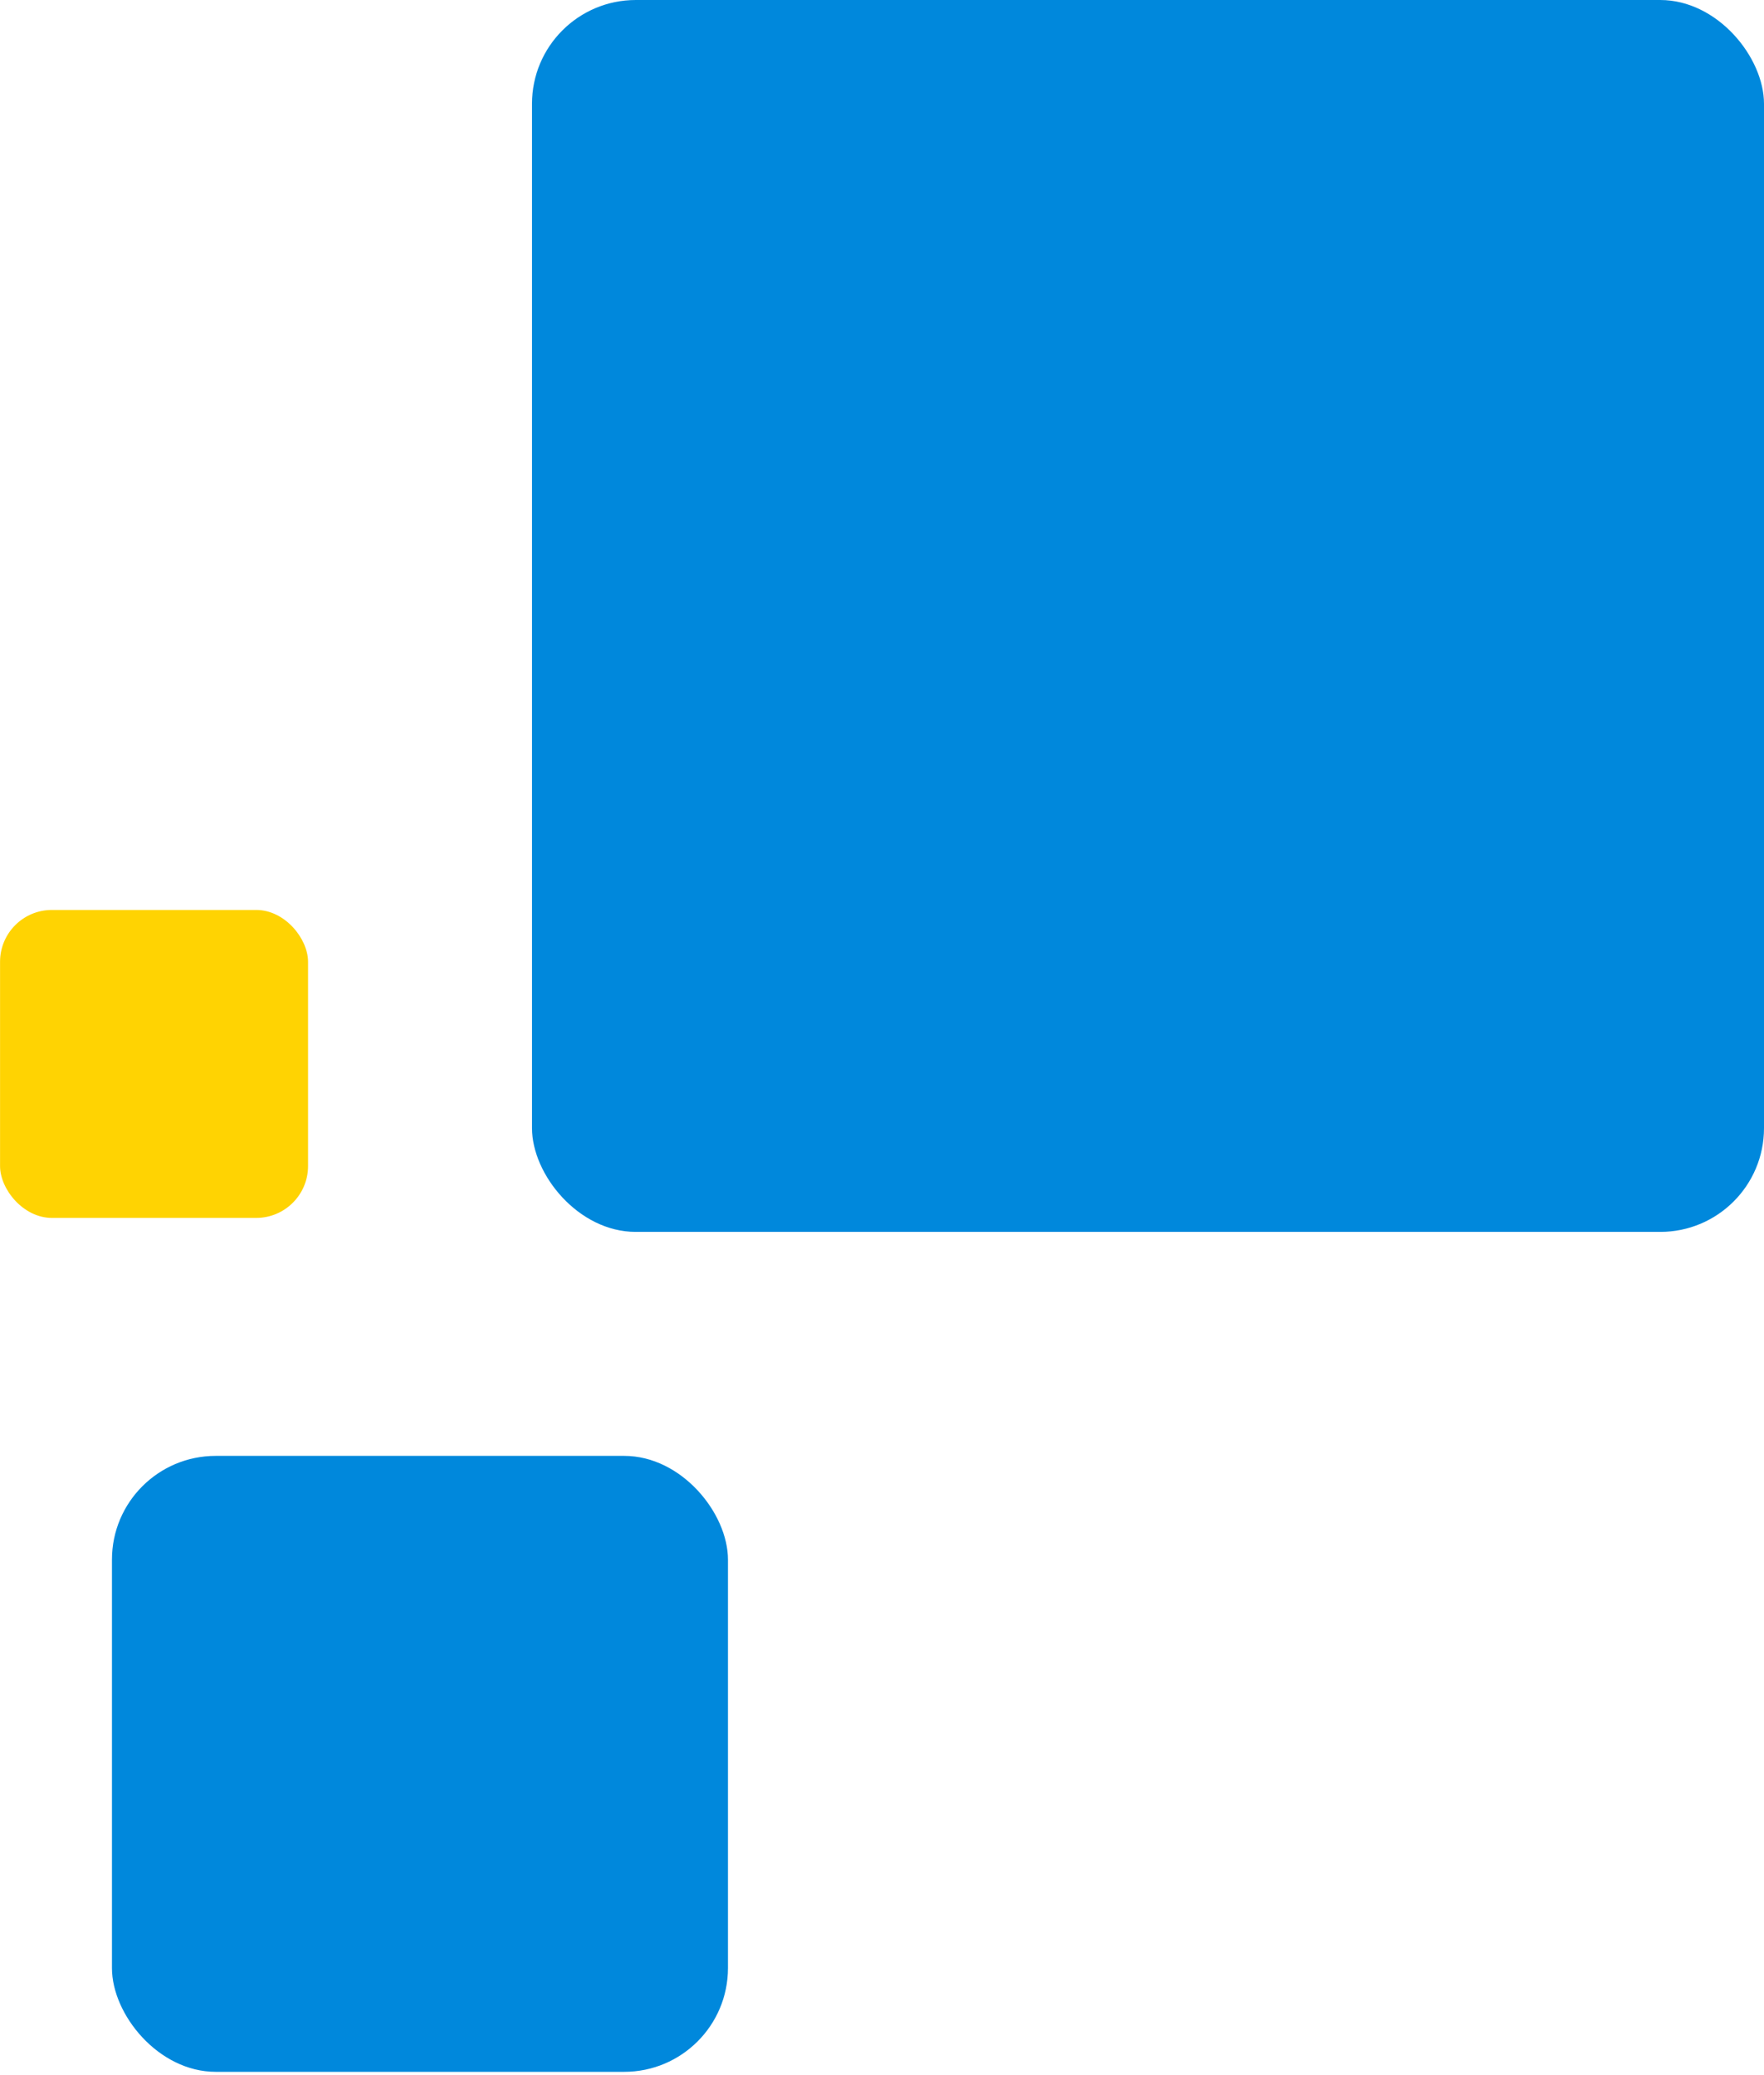 <svg width="68" height="80" viewBox="0 0 68 80" fill="none" xmlns="http://www.w3.org/2000/svg">
<rect x="68" y="47.492" width="47.492" height="47.492" rx="4" transform="rotate(180 68 47.492)" fill="#0088DC"/>
<rect x="28.062" y="79.873" width="23.746" height="23.746" rx="4" transform="rotate(180 28.062 79.873)" fill="#0088DC"/>
<rect x="11.875" y="46.953" width="11.873" height="11.873" rx="2" transform="rotate(180 11.875 46.953)" fill="#FFD302"/>
</svg>
